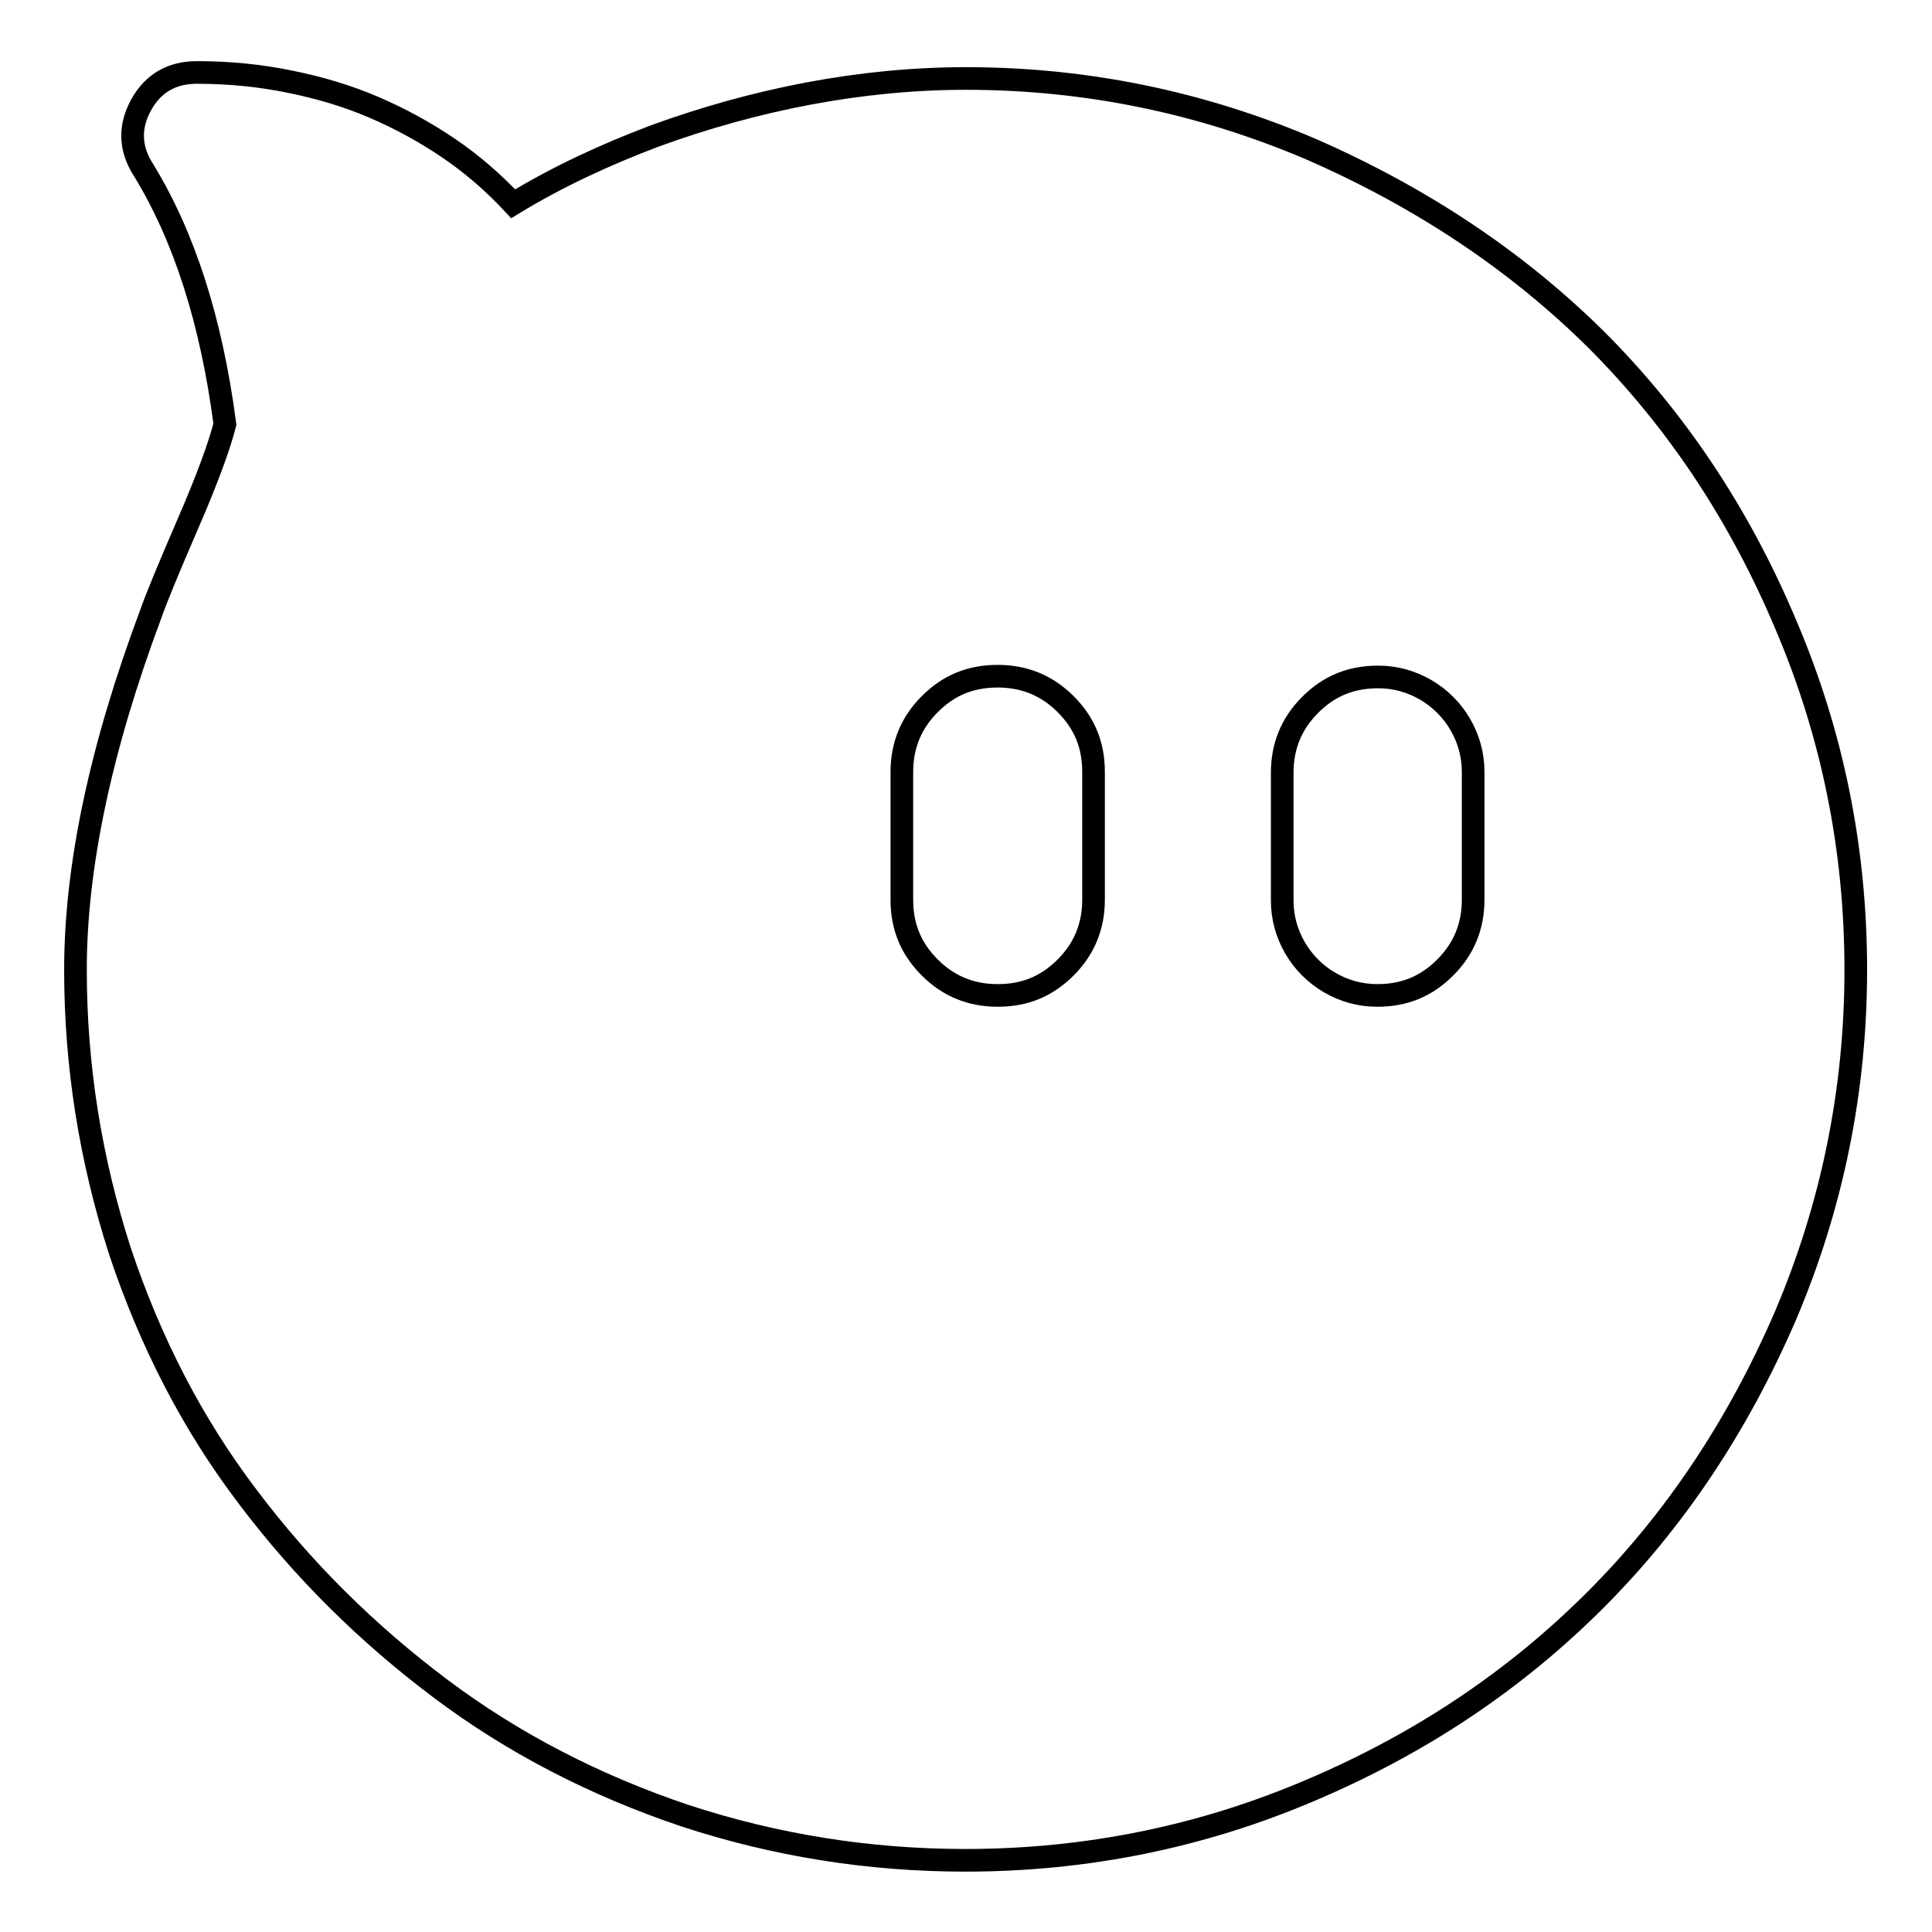<?xml version="1.0" encoding="utf-8"?>
<!-- Svg Vector Icons : http://www.onlinewebfonts.com/icon -->
<!DOCTYPE svg PUBLIC "-//W3C//DTD SVG 1.1//EN" "http://www.w3.org/Graphics/SVG/1.1/DTD/svg11.dtd">
<svg version="1.1" xmlns="http://www.w3.org/2000/svg" xmlns:xlink="http://www.w3.org/1999/xlink" x="0px" y="0px" viewBox="0 0 256 256" enable-background="new 0 0 256 256" xml:space="preserve">
<g> <path stroke-width="3" fill-opacity="0" stroke="#000000"  d="M128,10.4c-7,0-14,0.7-20.9,2S93.4,15.6,86.8,18c-6.6,2.5-12.9,5.4-18.8,9c-2.6-2.8-5.5-5.3-8.6-7.4 c-3.1-2.1-6.4-3.9-9.9-5.4c-3.5-1.5-7.2-2.6-11.2-3.4c-3.9-0.8-8-1.2-12.2-1.2c-3.3,0-5.8,1.4-7.4,4.3c-1.6,2.9-1.5,5.8,0.3,8.6 c5.4,8.8,9,20,10.8,33.7c-0.7,2.8-2.3,7.2-4.9,13.2s-4.2,9.9-4.9,11.9c-6.7,17.9-10,33.6-10,47.2c0,12.8,2,25.2,5.9,37.3 c4,12,9.6,22.9,16.9,32.5c7.3,9.7,15.8,18.1,25.5,25.4c9.7,7.3,20.6,12.9,32.5,16.9c11.9,3.9,24.3,5.9,37.1,5.9 c16,0,31.3-3.1,45.8-9.3c14.6-6.2,27.1-14.6,37.7-25.2c10.5-10.5,18.9-23.1,25.2-37.7c6.2-14.6,9.3-29.9,9.3-45.8 c0-16-3.1-31.3-9.3-45.8C230.4,68,222,55.5,211.5,45c-10.5-10.4-23.1-18.8-37.7-25.2C159.3,13.6,144,10.4,128,10.4L128,10.4z  M144.9,119.2c0,3.5-1.2,6.5-3.7,9c-2.5,2.5-5.4,3.7-9,3.7c-3.5,0-6.5-1.2-9-3.7c-2.5-2.5-3.7-5.4-3.7-9v-16.9c0-3.5,1.2-6.5,3.7-9 c2.5-2.5,5.4-3.7,9-3.7c3.5,0,6.5,1.2,9,3.7c2.5,2.5,3.7,5.4,3.7,9V119.2z M195.2,119.2c0,3.5-1.2,6.5-3.7,9 c-2.5,2.5-5.4,3.7-9,3.7c-2.3,0-4.4-0.6-6.3-1.7c-1.9-1.1-3.5-2.7-4.6-4.6c-1.1-1.9-1.7-4-1.7-6.3v-16.9c0-3.5,1.2-6.5,3.7-9 c2.5-2.5,5.4-3.7,9-3.7c2.3,0,4.4,0.6,6.3,1.7c1.9,1.1,3.5,2.7,4.6,4.6c1.1,1.9,1.7,4,1.7,6.3V119.2z"/></g>
</svg>